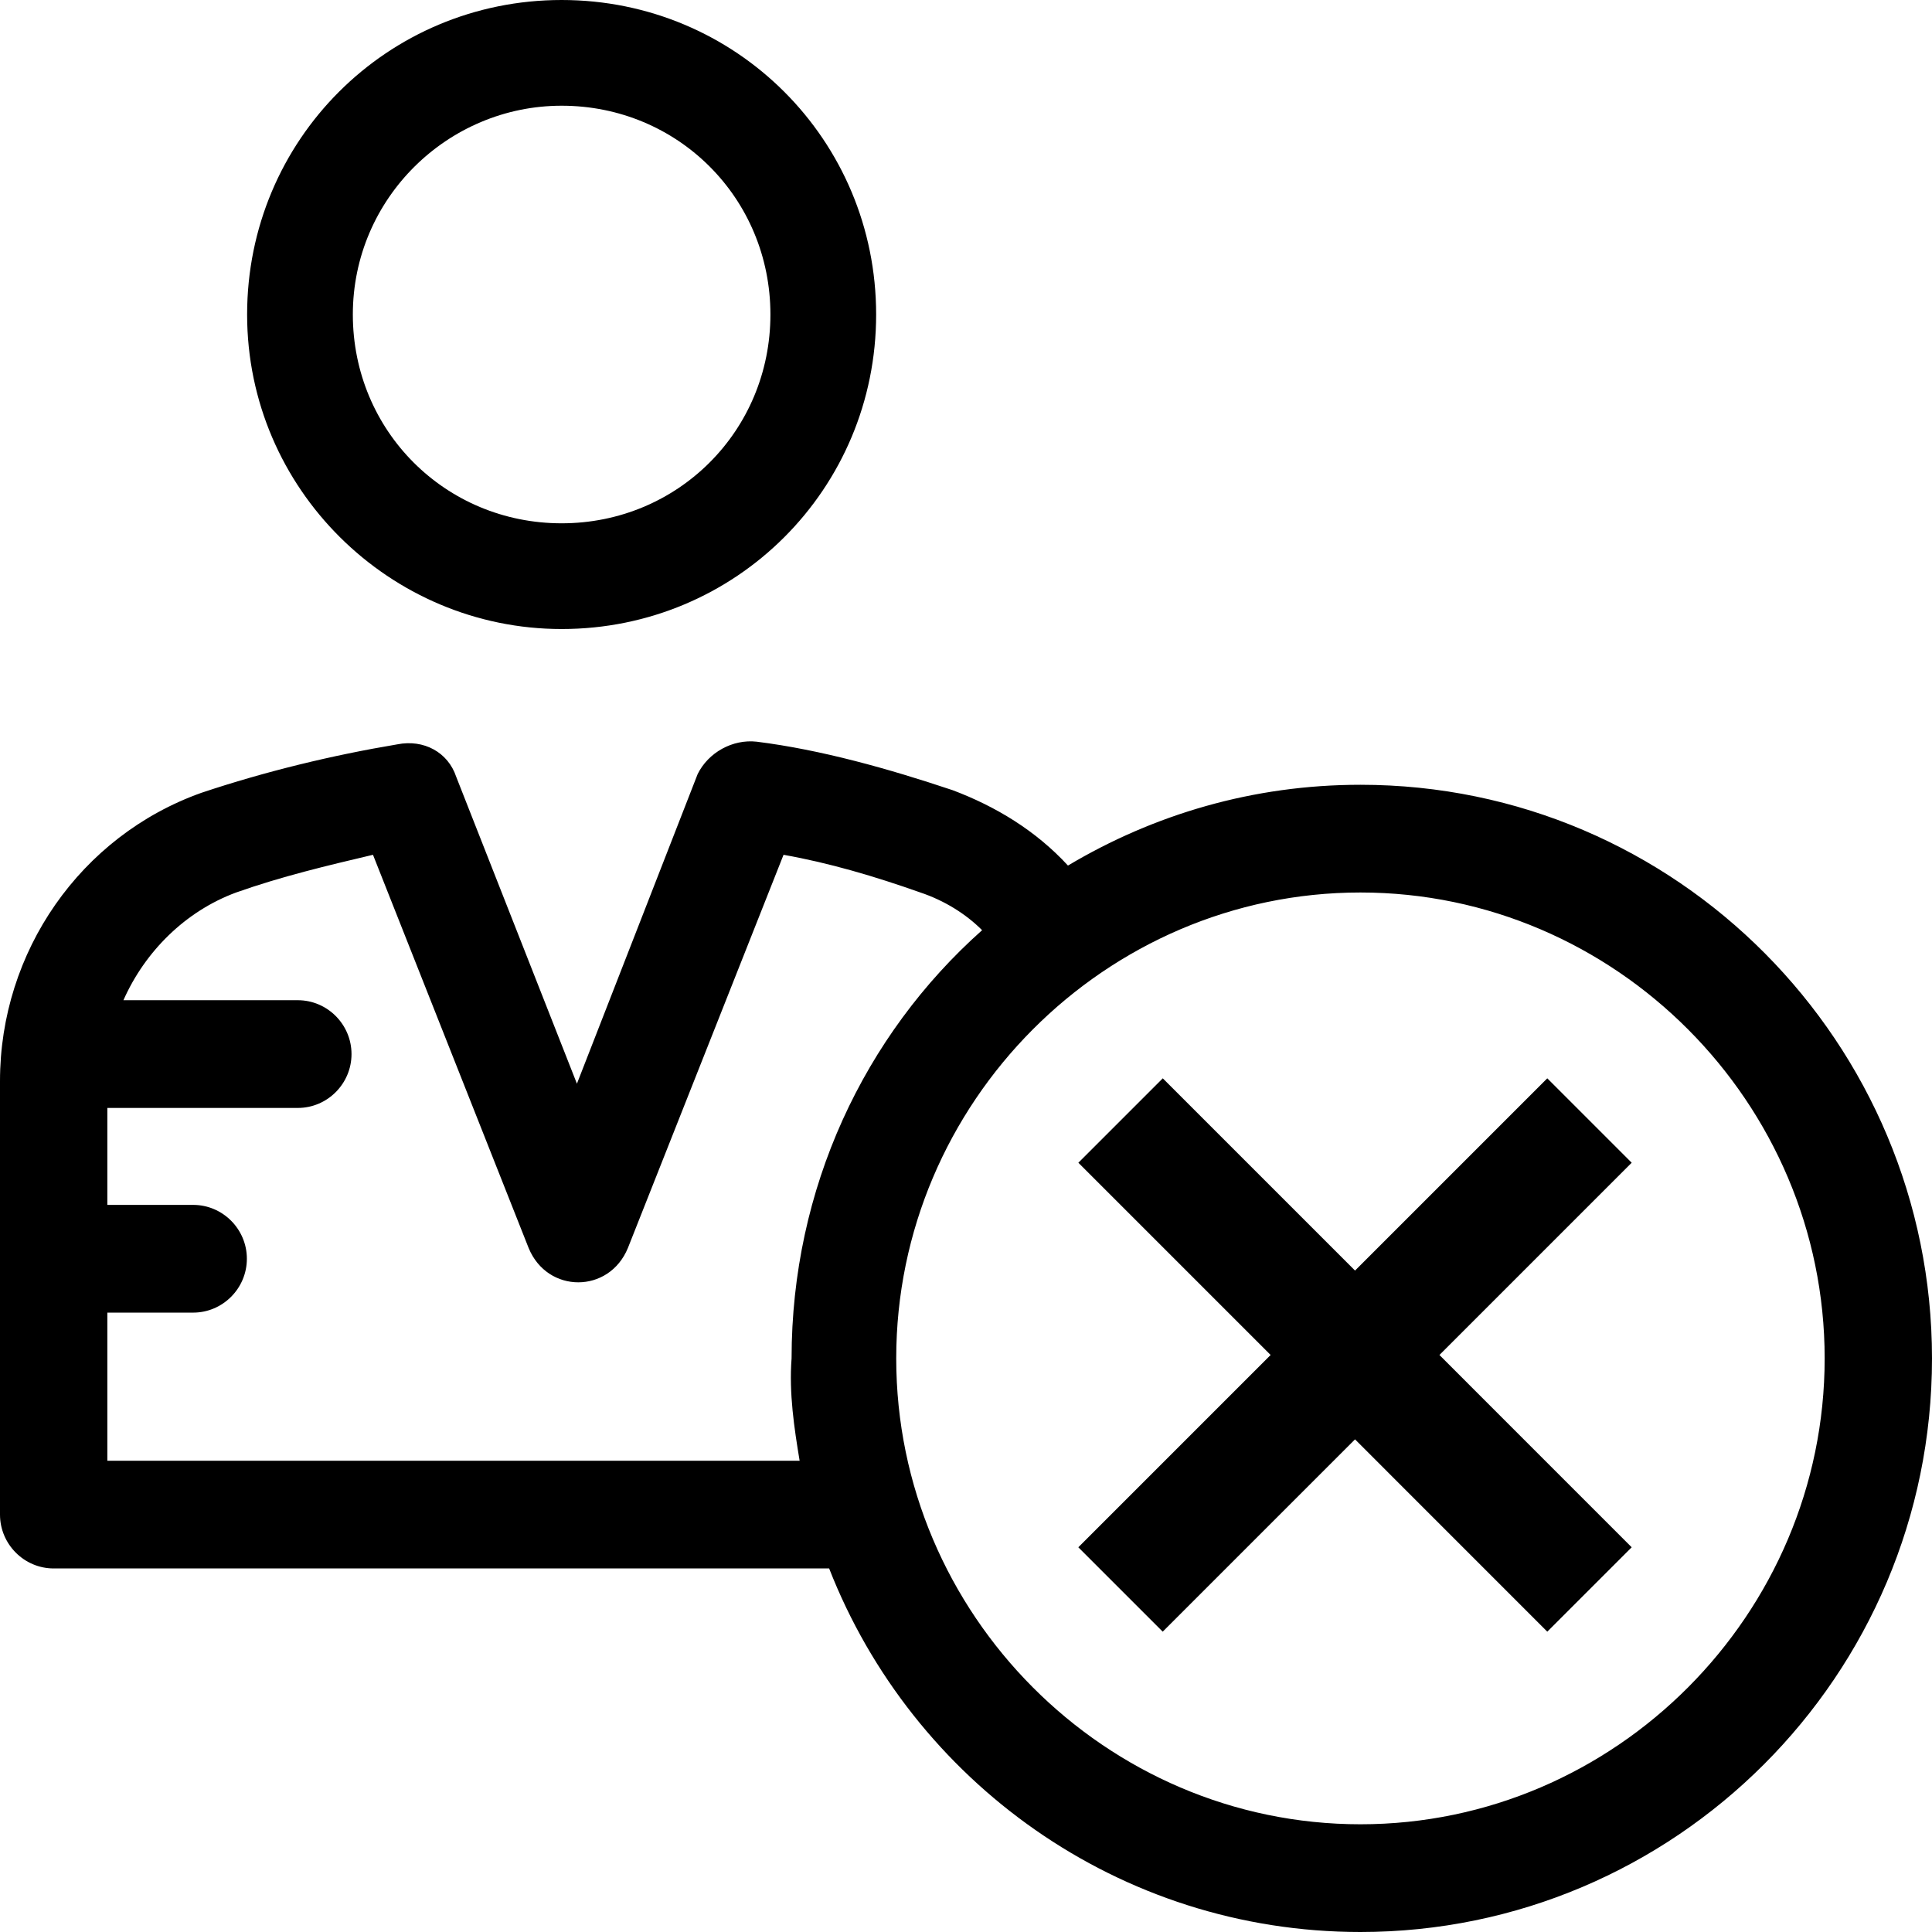 <svg xmlns="http://www.w3.org/2000/svg" viewBox="0 0 86 86" width="86" height="86">
    <g id="Page-1" stroke="none" stroke-width="1" fill="none" fill-rule="evenodd">
            <g id="Group-Copy" fill="currentColor" fill-rule="nonzero">
                <path
                    d="M25,28 C32.765,28 39,21.765 39,14 C39,6.235 32.765,0 25,0 C17.235,0 11,6.235 11,14 C11,21.765 17.353,28 25,28 Z M25,4.706 C30.176,4.706 34.294,8.824 34.294,14 C34.294,19.176 30.176,23.294 25,23.294 C19.824,23.294 15.706,19.176 15.706,14 C15.706,8.824 19.941,4.706 25,4.706 Z"
                    id="Shape"
                ></path>
                <path
                    d="M60.558,34.933 C55.781,34.933 51.361,36.252 47.539,38.529 C46.106,36.971 44.314,35.892 42.403,35.173 C39.536,34.214 36.55,33.375 33.683,33.015 C32.608,32.895 31.533,33.495 31.056,34.454 L25.681,48.239 L20.306,34.574 C19.947,33.495 18.872,32.895 17.678,33.135 C14.811,33.615 11.825,34.334 8.958,35.293 C3.583,37.211 0,42.365 0,48.119 L0,67.419 C0,68.738 1.075,69.817 2.389,69.817 L36.908,69.817 C40.611,79.287 49.808,86 60.558,86 C74.533,86 86,74.612 86,60.467 C86,46.441 74.653,34.933 60.558,34.933 Z M35.594,65.022 L4.778,65.022 L4.778,58.429 L8.6,58.429 C9.914,58.429 10.989,57.35 10.989,56.031 C10.989,54.713 9.914,53.634 8.6,53.634 L4.778,53.634 L4.778,49.318 L13.258,49.318 C14.572,49.318 15.647,48.239 15.647,46.921 C15.647,45.602 14.572,44.523 13.258,44.523 L5.494,44.523 C6.45,42.365 8.242,40.567 10.511,39.728 C12.542,39.009 14.572,38.529 16.603,38.05 L23.531,55.552 C24.367,57.59 27.114,57.59 27.95,55.552 L34.878,38.05 C36.908,38.41 38.939,39.009 40.969,39.728 C42.044,40.088 43,40.687 43.717,41.406 C38.461,46.082 35.236,52.914 35.236,60.467 C35.117,62.025 35.356,63.583 35.594,65.022 Z M60.558,81.205 C49.211,81.205 39.894,71.855 39.894,60.467 C39.894,49.078 49.211,39.728 60.558,39.728 C71.906,39.728 81.222,49.078 81.222,60.467 C81.222,71.855 71.906,81.205 60.558,81.205 Z"
                    id="Shape"
                ></path>
            </g>
            <polygon
                id="Path"
                fill="currentColor"
                points="72.632 68.875 64.074 60.315 72.632 51.757 68.875 48 60.317 56.558 51.759 48 48.002 51.757 56.56 60.315 48 68.875 51.757 72.631 60.317 64.071 68.875 72.631"
            ></polygon>
        </g>
</svg>